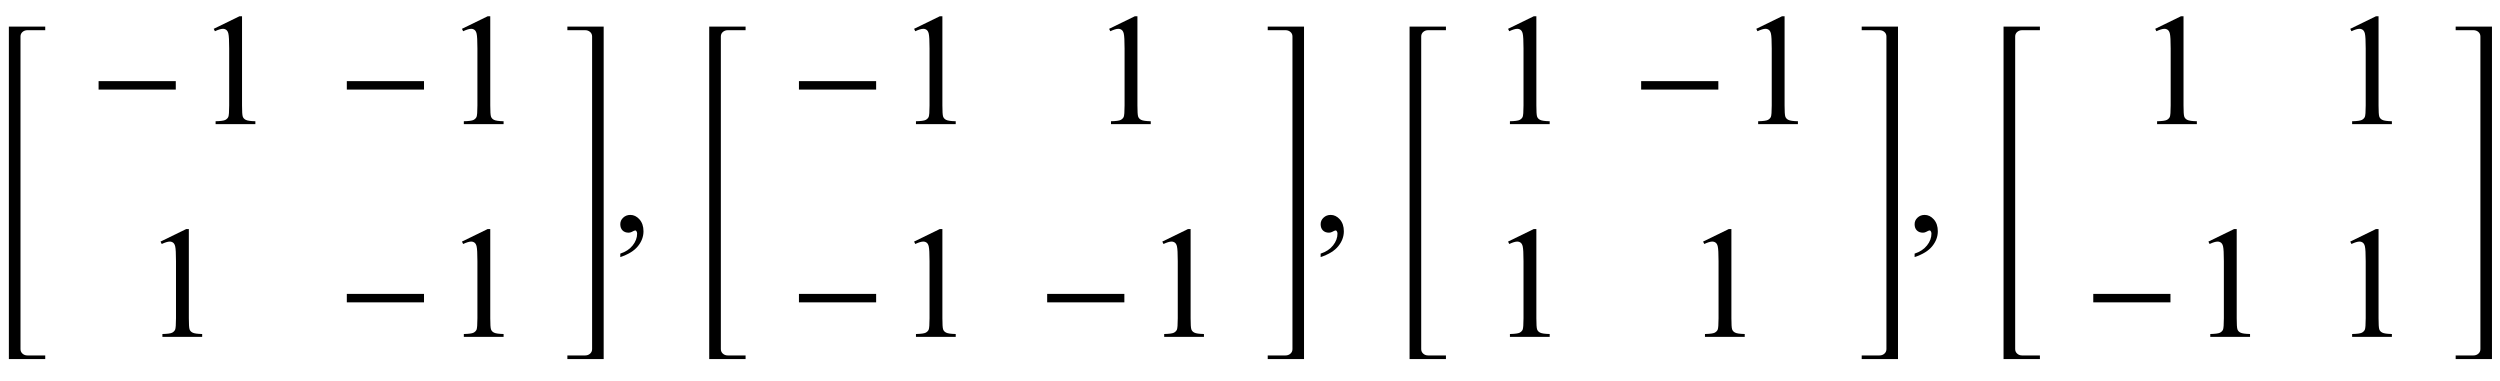 <?xml version="1.0" encoding="UTF-8"?>
<svg xmlns="http://www.w3.org/2000/svg" xmlns:xlink="http://www.w3.org/1999/xlink"  viewBox="0 0 282 43" version="1.1">
<defs>
<g>
<symbol overflow="visible" id="glyph0-0">
<path style="stroke:none;" d="M 1.062 0 L 1.062 -13.598 L 7.438 -13.598 L 7.438 0 Z M 2.125 -1.062 L 6.375 -1.062 L 6.375 -12.535 L 2.125 -12.535 Z M 2.125 -1.062 "/>
</symbol>
<symbol overflow="visible" id="glyph0-1">
<path style="stroke:none;" d="M 9.828 -3.895 L 1.121 -3.895 L 1.121 -4.848 L 9.828 -4.848 Z M 9.828 -3.895 "/>
</symbol>
<symbol overflow="visible" id="glyph1-0">
<path style="stroke:none;" d="M 2.496 0 L 2.496 -11.25 L 11.496 -11.25 L 11.496 0 Z M 2.777 -0.281 L 11.215 -0.281 L 11.215 -10.969 L 2.777 -10.969 Z M 2.777 -0.281 "/>
</symbol>
<symbol overflow="visible" id="glyph1-1">
<path style="stroke:none;" d="M 2.109 -10.75 L 5.008 -12.164 L 5.301 -12.164 L 5.301 -2.102 C 5.301 -1.434 5.328 -1.016 5.383 -0.852 C 5.438 -0.688 5.555 -0.562 5.73 -0.477 C 5.906 -0.387 6.266 -0.336 6.805 -0.324 L 6.805 0 L 2.32 0 L 2.32 -0.324 C 2.883 -0.336 3.246 -0.387 3.41 -0.469 C 3.574 -0.555 3.688 -0.668 3.754 -0.812 C 3.816 -0.957 3.852 -1.387 3.852 -2.102 L 3.852 -8.535 C 3.852 -9.402 3.82 -9.957 3.762 -10.203 C 3.719 -10.391 3.645 -10.531 3.539 -10.617 C 3.43 -10.703 3.297 -10.75 3.148 -10.75 C 2.93 -10.75 2.629 -10.656 2.242 -10.477 Z M 2.109 -10.75 "/>
</symbol>
<symbol overflow="visible" id="glyph1-2">
<path style="stroke:none;" d="M 0.969 2.996 L 0.969 2.609 C 1.57 2.41 2.039 2.102 2.367 1.684 C 2.699 1.266 2.867 0.82 2.867 0.352 C 2.867 0.242 2.84 0.148 2.785 0.07 C 2.746 0.016 2.703 -0.008 2.664 -0.008 C 2.598 -0.008 2.457 0.051 2.242 0.168 C 2.137 0.219 2.023 0.246 1.906 0.246 C 1.621 0.246 1.391 0.16 1.223 -0.008 C 1.051 -0.18 0.969 -0.414 0.969 -0.711 C 0.969 -1 1.078 -1.246 1.297 -1.449 C 1.516 -1.656 1.785 -1.758 2.102 -1.758 C 2.488 -1.758 2.832 -1.59 3.133 -1.254 C 3.434 -0.914 3.586 -0.469 3.586 0.086 C 3.586 0.691 3.375 1.254 2.957 1.77 C 2.539 2.289 1.875 2.699 0.969 2.996 Z M 0.969 2.996 "/>
</symbol>
</g>
</defs>
<g id="surface432441">
<path style=" stroke:none;fill-rule:nonzero;fill:rgb(0%,0%,0%);fill-opacity:1;" d="M 2.312 5.566 L 2.312 4.121 C 2.312 3.91 2.387 3.738 2.539 3.605 C 2.691 3.473 2.875 3.406 3.094 3.406 L 5.102 3.406 L 5.102 3 L 1 3 L 1 40.5 L 5.102 40.5 L 5.102 40.094 L 3.094 40.094 C 2.875 40.094 2.691 40.027 2.539 39.891 C 2.387 39.754 2.312 39.586 2.312 39.379 Z M 2.312 5.566 "/>
<g style="fill:rgb(0%,0%,0%);fill-opacity:1;">
  <use xlink:href="#glyph0-1" x="10" y="14"/>
</g>
<g style="fill:rgb(0%,0%,0%);fill-opacity:1;">
  <use xlink:href="#glyph1-1" x="22" y="14"/>
</g>
<g style="fill:rgb(0%,0%,0%);fill-opacity:1;">
  <use xlink:href="#glyph0-1" x="38" y="14"/>
</g>
<g style="fill:rgb(0%,0%,0%);fill-opacity:1;">
  <use xlink:href="#glyph1-1" x="50" y="14"/>
</g>
<g style="fill:rgb(0%,0%,0%);fill-opacity:1;">
  <use xlink:href="#glyph1-1" x="16" y="38"/>
</g>
<g style="fill:rgb(0%,0%,0%);fill-opacity:1;">
  <use xlink:href="#glyph0-1" x="38" y="38"/>
</g>
<g style="fill:rgb(0%,0%,0%);fill-opacity:1;">
  <use xlink:href="#glyph1-1" x="50" y="38"/>
</g>
<path style=" stroke:none;fill-rule:nonzero;fill:rgb(0%,0%,0%);fill-opacity:1;" d="M 68.094 5.566 L 68.094 3 L 64 3 L 64 3.406 L 66 3.406 C 66.223 3.406 66.41 3.473 66.562 3.605 C 66.715 3.738 66.789 3.91 66.789 4.121 L 66.789 39.379 C 66.789 39.586 66.715 39.754 66.562 39.891 C 66.41 40.027 66.223 40.094 66 40.094 L 64 40.094 L 64 40.5 L 68.094 40.5 Z M 68.094 5.566 "/>
<g style="fill:rgb(0%,0%,0%);fill-opacity:1;">
  <use xlink:href="#glyph1-2" x="69" y="26"/>
</g>
<path style=" stroke:none;fill-rule:nonzero;fill:rgb(0%,0%,0%);fill-opacity:1;" d="M 81.312 5.566 L 81.312 4.121 C 81.312 3.91 81.387 3.738 81.539 3.605 C 81.691 3.473 81.875 3.406 82.094 3.406 L 84.102 3.406 L 84.102 3 L 80 3 L 80 40.5 L 84.102 40.5 L 84.102 40.094 L 82.094 40.094 C 81.875 40.094 81.691 40.027 81.539 39.891 C 81.387 39.754 81.312 39.586 81.312 39.379 Z M 81.312 5.566 "/>
<g style="fill:rgb(0%,0%,0%);fill-opacity:1;">
  <use xlink:href="#glyph0-1" x="89" y="14"/>
</g>
<g style="fill:rgb(0%,0%,0%);fill-opacity:1;">
  <use xlink:href="#glyph1-1" x="101" y="14"/>
</g>
<g style="fill:rgb(0%,0%,0%);fill-opacity:1;">
  <use xlink:href="#glyph1-1" x="123" y="14"/>
</g>
<g style="fill:rgb(0%,0%,0%);fill-opacity:1;">
  <use xlink:href="#glyph0-1" x="89" y="38"/>
</g>
<g style="fill:rgb(0%,0%,0%);fill-opacity:1;">
  <use xlink:href="#glyph1-1" x="101" y="38"/>
</g>
<g style="fill:rgb(0%,0%,0%);fill-opacity:1;">
  <use xlink:href="#glyph0-1" x="117" y="38"/>
</g>
<g style="fill:rgb(0%,0%,0%);fill-opacity:1;">
  <use xlink:href="#glyph1-1" x="129" y="38"/>
</g>
<path style=" stroke:none;fill-rule:nonzero;fill:rgb(0%,0%,0%);fill-opacity:1;" d="M 147.094 5.566 L 147.094 3 L 143 3 L 143 3.406 L 145 3.406 C 145.223 3.406 145.41 3.473 145.562 3.605 C 145.715 3.738 145.789 3.91 145.789 4.121 L 145.789 39.379 C 145.789 39.586 145.715 39.754 145.562 39.891 C 145.41 40.027 145.223 40.094 145 40.094 L 143 40.094 L 143 40.5 L 147.094 40.5 Z M 147.094 5.566 "/>
<g style="fill:rgb(0%,0%,0%);fill-opacity:1;">
  <use xlink:href="#glyph1-2" x="148" y="26"/>
</g>
<path style=" stroke:none;fill-rule:nonzero;fill:rgb(0%,0%,0%);fill-opacity:1;" d="M 160.312 5.566 L 160.312 4.121 C 160.312 3.91 160.387 3.738 160.539 3.605 C 160.691 3.473 160.875 3.406 161.094 3.406 L 163.102 3.406 L 163.102 3 L 159 3 L 159 40.5 L 163.102 40.5 L 163.102 40.094 L 161.094 40.094 C 160.875 40.094 160.691 40.027 160.539 39.891 C 160.387 39.754 160.312 39.586 160.312 39.379 Z M 160.312 5.566 "/>
<g style="fill:rgb(0%,0%,0%);fill-opacity:1;">
  <use xlink:href="#glyph1-1" x="168" y="14"/>
</g>
<g style="fill:rgb(0%,0%,0%);fill-opacity:1;">
  <use xlink:href="#glyph0-1" x="184" y="14"/>
</g>
<g style="fill:rgb(0%,0%,0%);fill-opacity:1;">
  <use xlink:href="#glyph1-1" x="196" y="14"/>
</g>
<g style="fill:rgb(0%,0%,0%);fill-opacity:1;">
  <use xlink:href="#glyph1-1" x="168" y="38"/>
</g>
<g style="fill:rgb(0%,0%,0%);fill-opacity:1;">
  <use xlink:href="#glyph1-1" x="190" y="38"/>
</g>
<path style=" stroke:none;fill-rule:nonzero;fill:rgb(0%,0%,0%);fill-opacity:1;" d="M 214.094 5.566 L 214.094 3 L 210 3 L 210 3.406 L 212 3.406 C 212.223 3.406 212.41 3.473 212.562 3.605 C 212.715 3.738 212.789 3.91 212.789 4.121 L 212.789 39.379 C 212.789 39.586 212.715 39.754 212.562 39.891 C 212.41 40.027 212.223 40.094 212 40.094 L 210 40.094 L 210 40.5 L 214.094 40.5 Z M 214.094 5.566 "/>
<g style="fill:rgb(0%,0%,0%);fill-opacity:1;">
  <use xlink:href="#glyph1-2" x="215" y="26"/>
</g>
<path style=" stroke:none;fill-rule:nonzero;fill:rgb(0%,0%,0%);fill-opacity:1;" d="M 227.312 5.566 L 227.312 4.121 C 227.312 3.91 227.387 3.738 227.539 3.605 C 227.691 3.473 227.875 3.406 228.094 3.406 L 230.102 3.406 L 230.102 3 L 226 3 L 226 40.5 L 230.102 40.5 L 230.102 40.094 L 228.094 40.094 C 227.875 40.094 227.691 40.027 227.539 39.891 C 227.387 39.754 227.312 39.586 227.312 39.379 Z M 227.312 5.566 "/>
<g style="fill:rgb(0%,0%,0%);fill-opacity:1;">
  <use xlink:href="#glyph1-1" x="241" y="14"/>
</g>
<g style="fill:rgb(0%,0%,0%);fill-opacity:1;">
  <use xlink:href="#glyph1-1" x="263" y="14"/>
</g>
<g style="fill:rgb(0%,0%,0%);fill-opacity:1;">
  <use xlink:href="#glyph0-1" x="235" y="38"/>
</g>
<g style="fill:rgb(0%,0%,0%);fill-opacity:1;">
  <use xlink:href="#glyph1-1" x="247" y="38"/>
</g>
<g style="fill:rgb(0%,0%,0%);fill-opacity:1;">
  <use xlink:href="#glyph1-1" x="263" y="38"/>
</g>
<path style=" stroke:none;fill-rule:nonzero;fill:rgb(0%,0%,0%);fill-opacity:1;" d="M 281.094 5.566 L 281.094 3 L 277 3 L 277 3.406 L 279 3.406 C 279.223 3.406 279.41 3.473 279.562 3.605 C 279.715 3.738 279.789 3.91 279.789 4.121 L 279.789 39.379 C 279.789 39.586 279.715 39.754 279.562 39.891 C 279.41 40.027 279.223 40.094 279 40.094 L 277 40.094 L 277 40.5 L 281.094 40.5 Z M 281.094 5.566 "/>
</g>
</svg>
